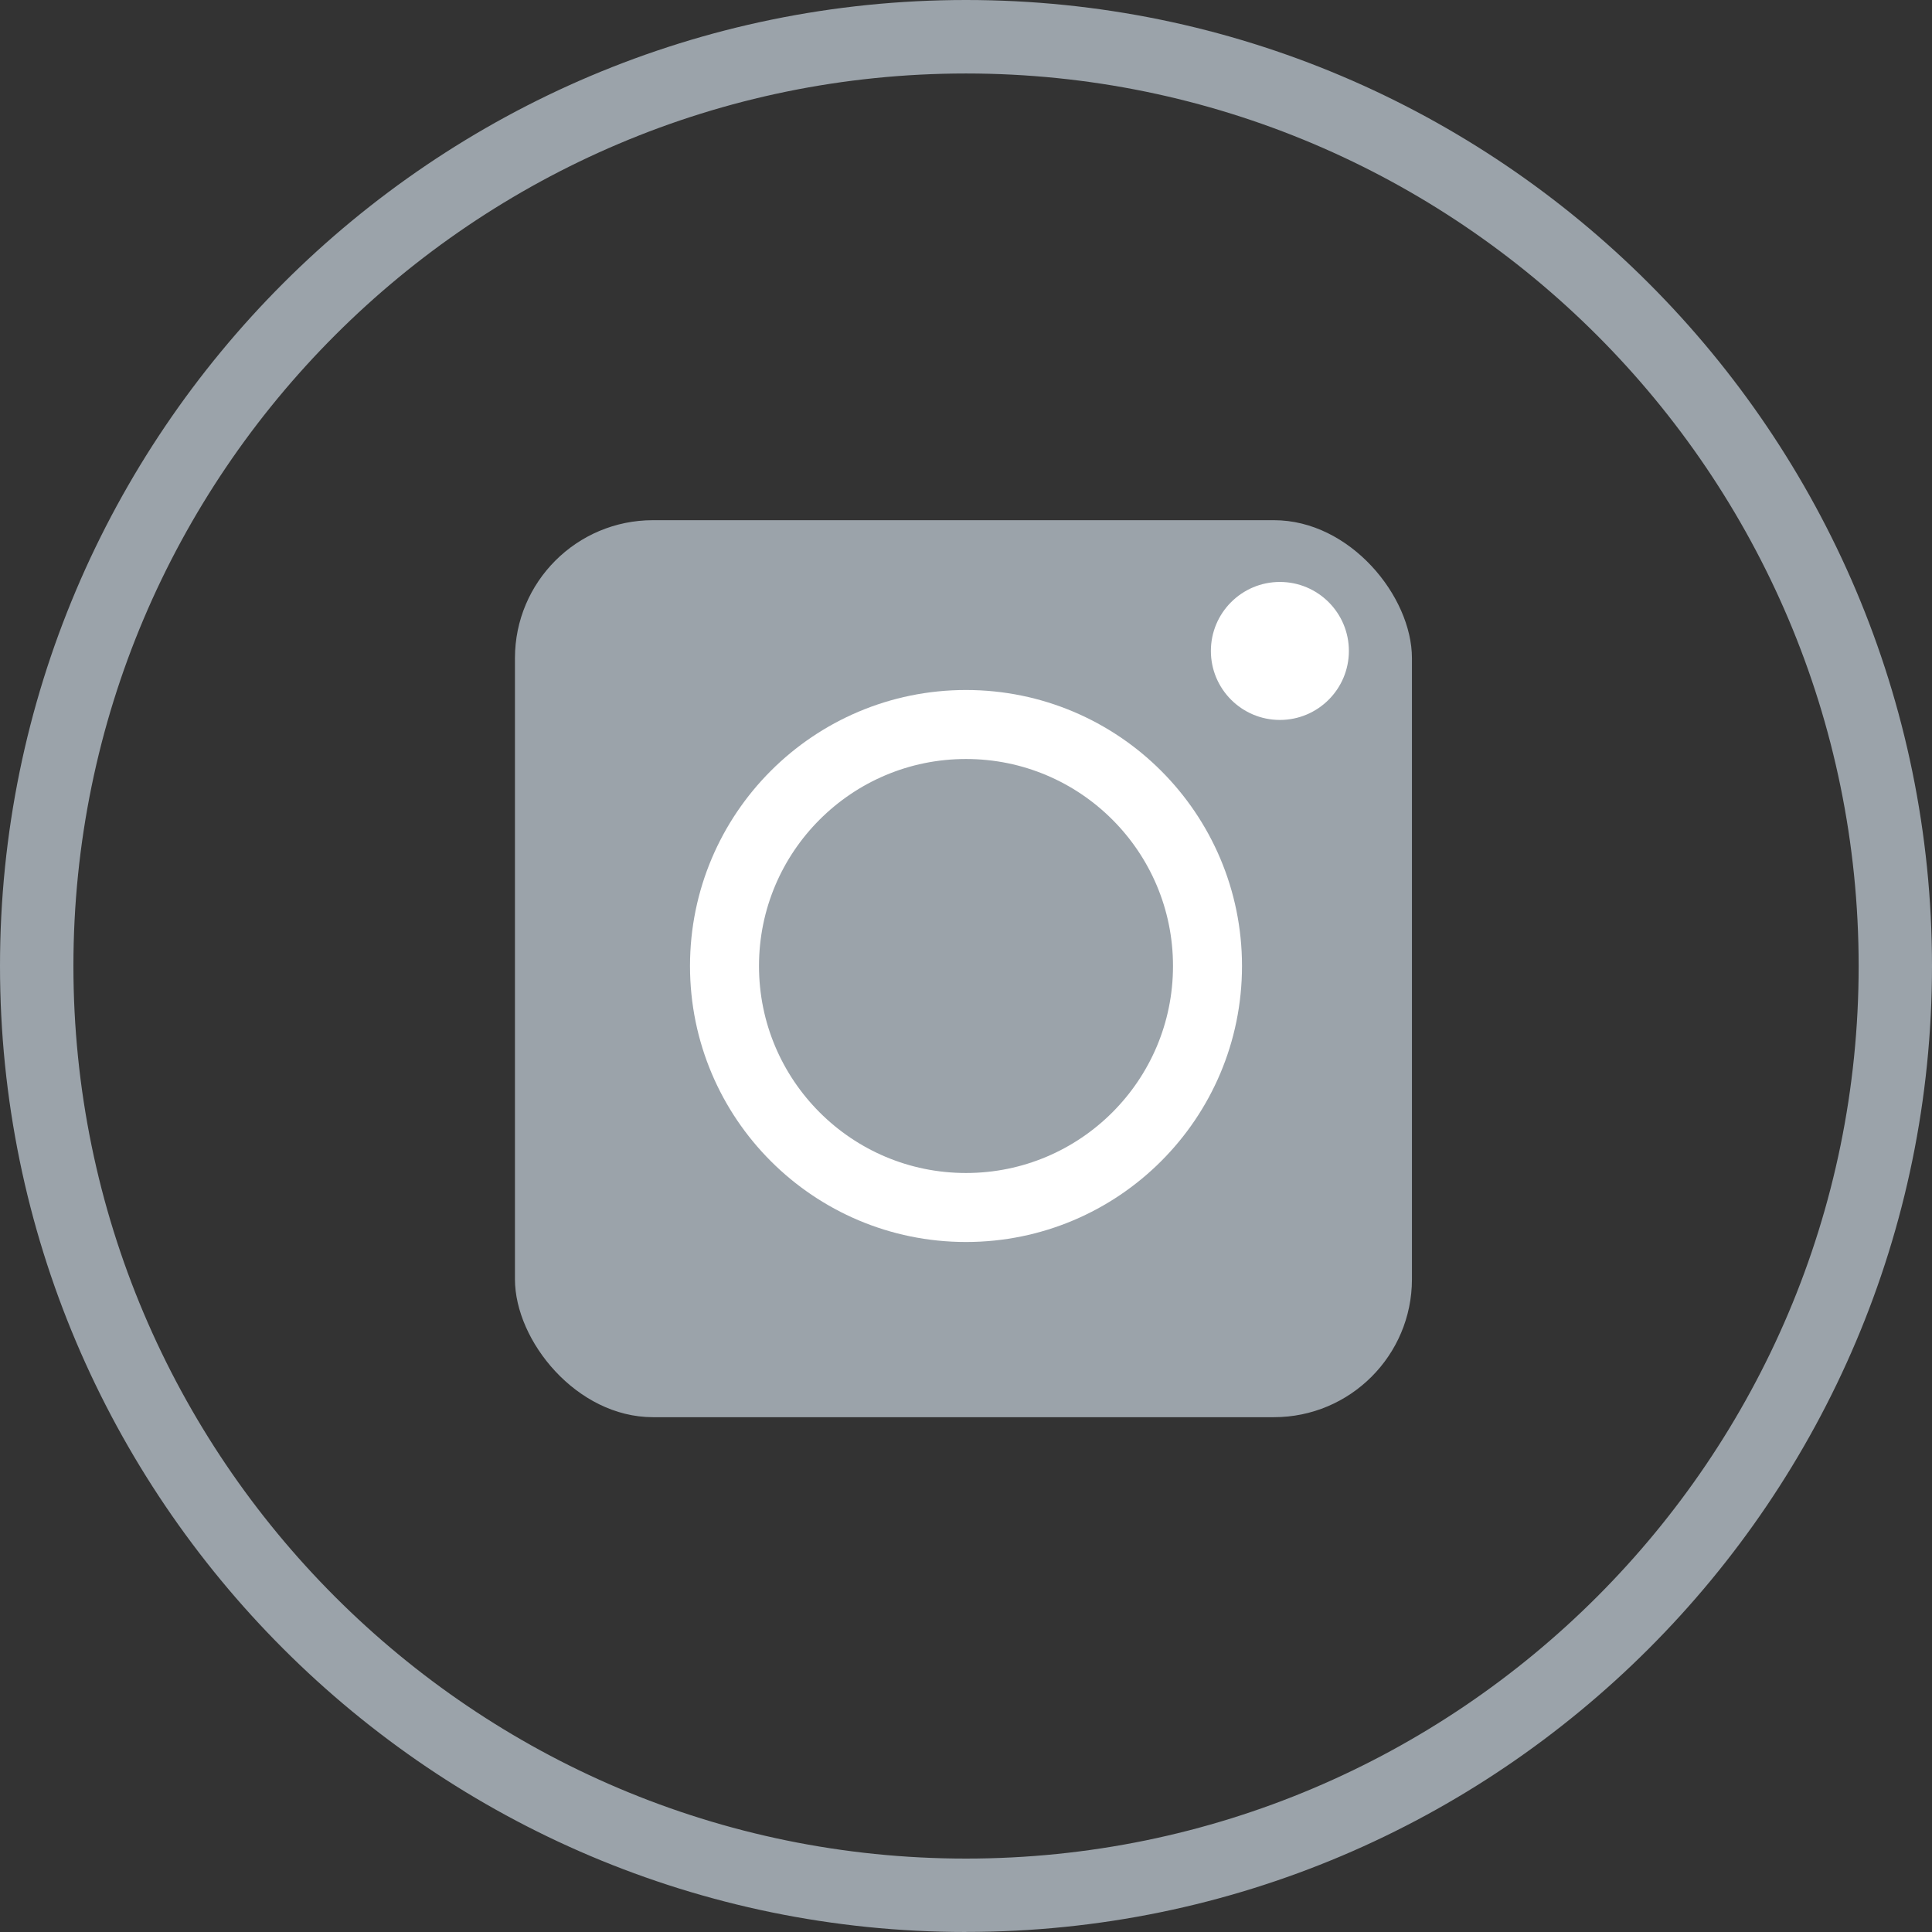 <?xml version="1.0" encoding="UTF-8"?>
<svg width="28px" height="28px" viewBox="0 0 28 28" version="1.1" xmlns="http://www.w3.org/2000/svg" xmlns:xlink="http://www.w3.org/1999/xlink">
    <rect x="0" y="0" width="28" height="28" fill="#333333" stroke="none"/>
    <title>icon-fb</title>
    <g id="页面-1" stroke="none" stroke-width="1" fill="none" fill-rule="evenodd">
        <g id="首页" transform="translate(-1369, -3220)">
            <g id="编组-3" transform="translate(0, 3052)">
                <g id="icon-tt" transform="translate(1369, 168)">
                    <path d="M14,28 C6.281,28 0,21.72 0,14.001 C-0.001,6.28 6.28,0 14,0 C21.719,0 28,6.28 28,14 C28,21.719 21.719,27.999 14,27.999 L14,28 Z M14,1.065 C6.867,1.065 1.064,6.866 1.064,14 C1.064,21.134 6.867,26.936 14,26.936 C21.134,26.936 26.937,21.134 26.937,14 C26.937,6.867 21.134,1.065 14,1.065 Z" id="形状" fill="#9BA3AA"></path>
                    <rect id="矩形" fill="#9BA3AA" x="7.463" y="7.539" width="13" height="13" rx="2"></rect>
                    <circle id="椭圆形" stroke="#FFFFFF" cx="14" cy="14" r="3.5"></circle>
                    <path d="M18.549,10.434 C19.101,10.434 19.549,9.986 19.549,9.434 C19.549,8.882 19.101,8.434 18.549,8.434 C17.997,8.434 17.549,8.882 17.549,9.434 C17.549,9.986 17.997,10.434 18.549,10.434 Z" id="椭圆形备份-5" fill="#FFFFFF"></path>
                </g>
            </g>
        </g>
    </g>
</svg>